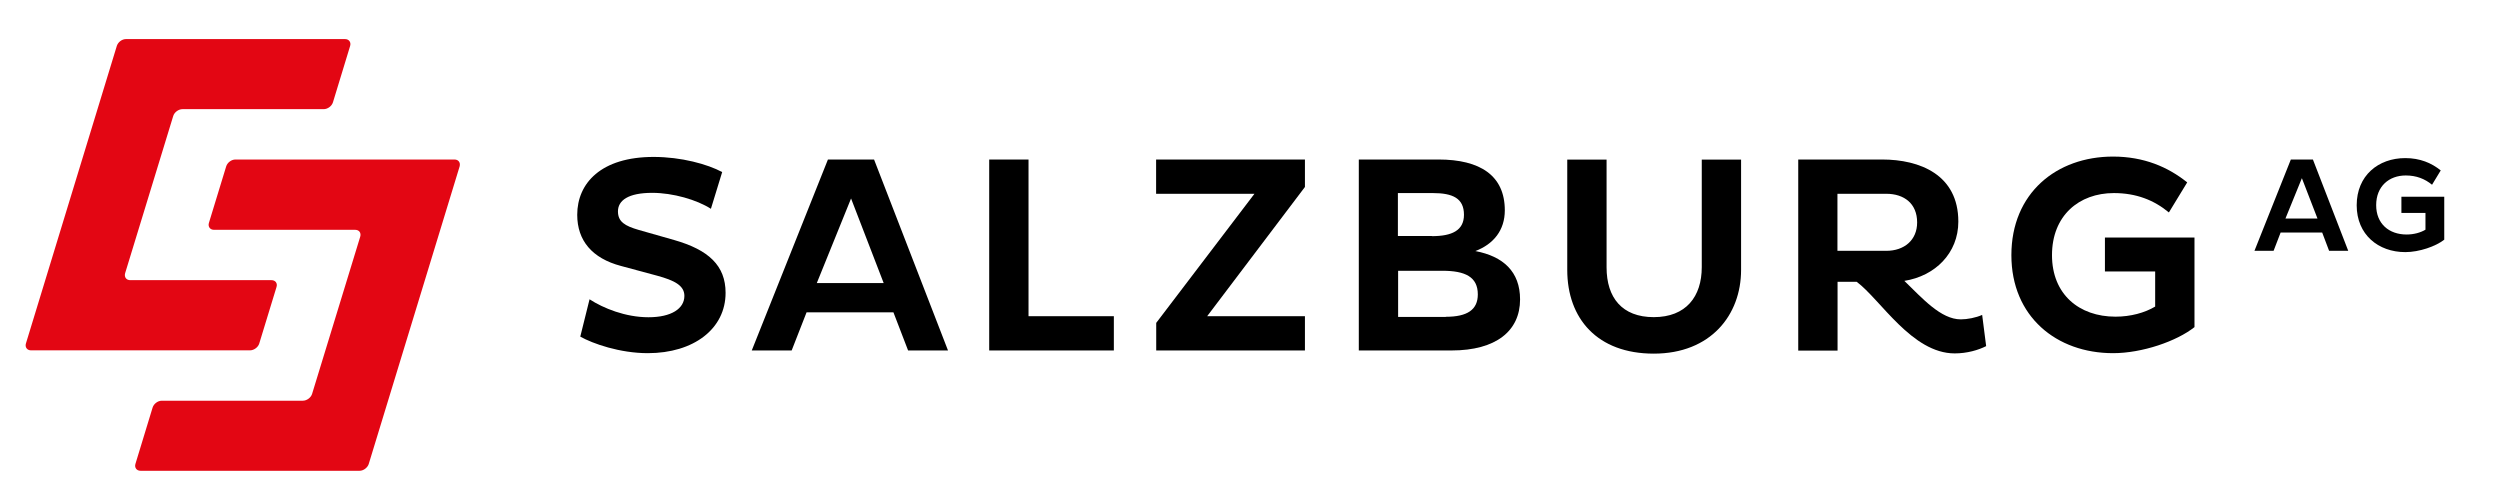 <?xml version="1.0" encoding="utf-8"?>
<!-- Generator: $$$/GeneralStr/196=Adobe Illustrator 27.6.0, SVG Export Plug-In . SVG Version: 6.00 Build 0)  -->
<svg version="1.1" id="Artwork" xmlns="http://www.w3.org/2000/svg" xmlns:xlink="http://www.w3.org/1999/xlink" x="0px" y="0px"
	 viewBox="0 0 213 42" style="enable-background:new 0 0 213 42;" xml:space="preserve">
<style type="text/css">
	.st0{fill:#E30613;}
</style>
<g>
	<path d="M52.91,22.66c-2.46-0.65-3.73-2.16-3.73-4.36c0-2.7,2.04-4.93,6.51-4.93c2.35,0,4.6,0.62,5.84,1.29l-0.96,3.13
		c-1.2-0.77-3.23-1.36-5-1.36c-2.05,0-2.92,0.65-2.92,1.58c0,0.89,0.6,1.24,1.77,1.58l3.02,0.86c2.94,0.84,4.38,2.18,4.38,4.5
		c0,3.06-2.71,5.14-6.63,5.14c-2.37,0-4.69-0.81-5.75-1.41l0.79-3.18c1.17,0.76,3.06,1.53,5.02,1.53c1.96,0,3.06-0.74,3.06-1.82
		c0-0.89-0.86-1.32-2.32-1.72L52.91,22.66z"/>
	<path d="M70.54,13.59h3.93l6.3,16.27h-3.4l-1.25-3.25h-7.4l-1.27,3.25h-3.4L70.54,13.59z M69.59,24.12h5.7l-2.78-7.21L69.59,24.12z
		"/>
	<path d="M84.28,29.86V13.59h3.35v13.35h7.27v2.92H84.28z"/>
	<path d="M106.88,16.51h-8.38v-2.92h12.68v2.34l-8.33,11.01h8.33v2.92H98.51v-2.35L106.88,16.51z"/>
	<path d="M115.76,13.59h6.8c3.54,0,5.65,1.36,5.65,4.33c0,1.7-0.96,2.88-2.51,3.47c2.37,0.45,3.81,1.75,3.81,4.12
		c0,2.68-2.04,4.35-5.84,4.35h-7.9V13.59z M122,20.12c1.7,0,2.73-0.48,2.73-1.82c0-1.41-0.96-1.85-2.66-1.85h-2.97v3.66H122z
		 M123.18,26.99c1.84,0,2.73-0.6,2.73-1.91c0-1.49-1.08-2.01-3.01-2.01h-3.78v3.93H123.18z"/>
	<path d="M136.88,22.78c0,2.58,1.32,4.24,4.02,4.24c2.75,0,4.09-1.75,4.09-4.26v-9.16h3.35v9.4c0,3.83-2.58,7.13-7.44,7.13
		c-4.81,0-7.37-2.99-7.37-7.13v-9.4h3.35V22.78z"/>
	<path d="M153.2,13.59h7.16c3.2,0,6.49,1.29,6.49,5.29c0,2.7-1.99,4.64-4.6,5.05c1.53,1.48,3.11,3.28,4.81,3.28
		c0.55,0,1.29-0.14,1.82-0.38l0.34,2.66c-0.67,0.34-1.63,0.62-2.68,0.62c-3.64,0-6.32-4.59-8.35-6.1h-1.63v5.86h-3.35V13.59z
		 M156.55,16.51v4.86h4.16c1.53,0,2.63-0.91,2.63-2.42c0-1.6-1.1-2.44-2.63-2.44H156.55z"/>
	<path d="M186.97,20.24v7.63c-1.51,1.2-4.45,2.22-6.94,2.22c-4.81,0-8.66-3.11-8.66-8.35c0-5.29,3.85-8.4,8.66-8.4
		c2.63,0,4.69,0.89,6.32,2.2l-1.56,2.56c-1.27-1.05-2.78-1.65-4.69-1.65c-2.97,0-5.27,1.92-5.27,5.29c0,3.33,2.3,5.24,5.41,5.24
		c1.29,0,2.49-0.33,3.38-0.86v-2.99h-4.28v-2.89H186.97z"/>
</g>
<g>
	<path d="M195.18,13.59h1.88l3.01,7.78h-1.63l-0.59-1.56h-3.54l-0.6,1.56h-1.63L195.18,13.59z M194.72,18.62h2.73l-1.33-3.44
		L194.72,18.62z"/>
	<path d="M208.25,16.77v3.65c-0.72,0.57-2.13,1.06-3.32,1.06c-2.3,0-4.14-1.49-4.14-3.99c0-2.53,1.84-4.02,4.14-4.02
		c1.26,0,2.24,0.42,3.02,1.05l-0.74,1.22c-0.61-0.5-1.33-0.79-2.24-0.79c-1.42,0-2.52,0.92-2.52,2.53c0,1.59,1.1,2.5,2.59,2.5
		c0.62,0,1.19-0.16,1.61-0.41v-1.43h-2.05v-1.38H208.25z"/>
</g>
<g>
	<path class="st0" d="M38.72,13.59H20.06c-0.34,0-0.69,0.26-0.79,0.59l-1.47,4.81c-0.1,0.32,0.1,0.59,0.43,0.59h12.03
		c0.34,0,0.53,0.26,0.43,0.59l-4.1,13.39c-0.1,0.32-0.45,0.58-0.79,0.58H13.79c-0.34,0-0.69,0.26-0.79,0.59l-1.46,4.79
		c-0.1,0.32,0.1,0.59,0.43,0.59h18.67c0.32,0,0.66-0.25,0.77-0.56c0-0.01,7.75-25.37,7.75-25.37
		C39.25,13.85,39.06,13.59,38.72,13.59z"/>
	<path class="st0" d="M22.09,29.26l1.47-4.81c0.1-0.32-0.1-0.58-0.43-0.58H11.1c-0.34,0-0.53-0.26-0.44-0.59l4.1-13.4
		c0.1-0.32,0.45-0.58,0.79-0.58h12.03c0.34,0,0.69-0.26,0.79-0.59l1.46-4.79c0.1-0.32-0.1-0.59-0.43-0.59H10.73
		c-0.33,0-0.66,0.25-0.77,0.56c0,0.01-7.75,25.37-7.75,25.37c-0.1,0.32,0.1,0.59,0.43,0.59H21.3C21.64,29.85,22,29.58,22.09,29.26z"
		/>
</g>
</svg>

